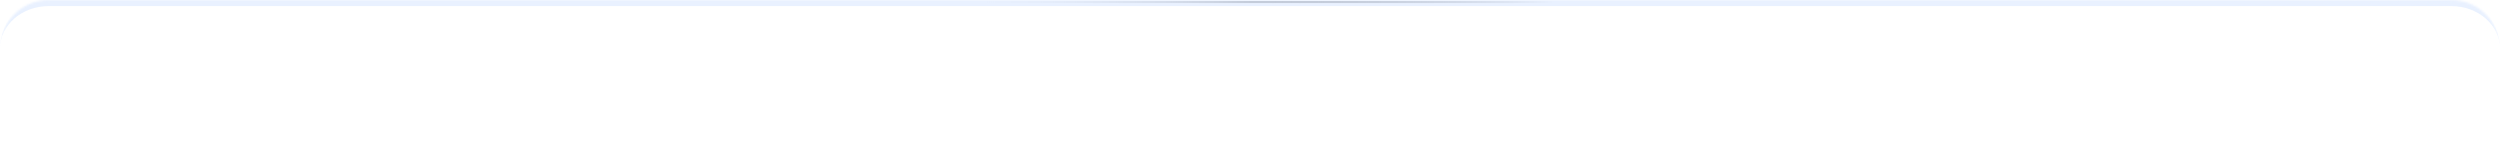 <svg width="1232" height="82" viewBox="0 0 1232 82" fill="none" xmlns="http://www.w3.org/2000/svg">
<g clip-path="url(#clip0_0_617)">
<mask id="path-1-inside-1_0_617" fill="white">
<path d="M0 24C0 10.745 10.745 0 24 0H1208C1221.25 0 1232 10.745 1232 24V58C1232 71.255 1221.25 82 1208 82H24C10.745 82 0 71.255 0 58V24Z"/>
</mask>
<rect x="466" y="0.5" width="300" height="1" fill="url(#paint0_linear_0_617)"/>
</g>
<path d="M0 24C0 9.088 12.088 -3 27 -3H1205C1219.91 -3 1232 9.088 1232 24C1232 12.402 1221.25 3 1208 3H24C10.745 3 0 12.402 0 24ZM1232 82H0H1232ZM0 82V0V82ZM1232 0V82V0Z" fill="#D4E4FE" fill-opacity="0.51" mask="url(#path-1-inside-1_0_617)"/>
<defs>
<linearGradient id="paint0_linear_0_617" x1="466" y1="1" x2="766" y2="1" gradientUnits="userSpaceOnUse">
<stop stop-opacity="0"/>
<stop stop-color="white" stop-opacity="0"/>
<stop offset="0.5" stop-color="#8F8F8F" stop-opacity="0.67"/>
<stop offset="1" stop-opacity="0"/>
</linearGradient>
<clipPath id="clip0_0_617">
<path d="M0 24C0 10.745 10.745 0 24 0H1208C1221.25 0 1232 10.745 1232 24V58C1232 71.255 1221.25 82 1208 82H24C10.745 82 0 71.255 0 58V24Z" fill="white"/>
</clipPath>
</defs>
</svg>
